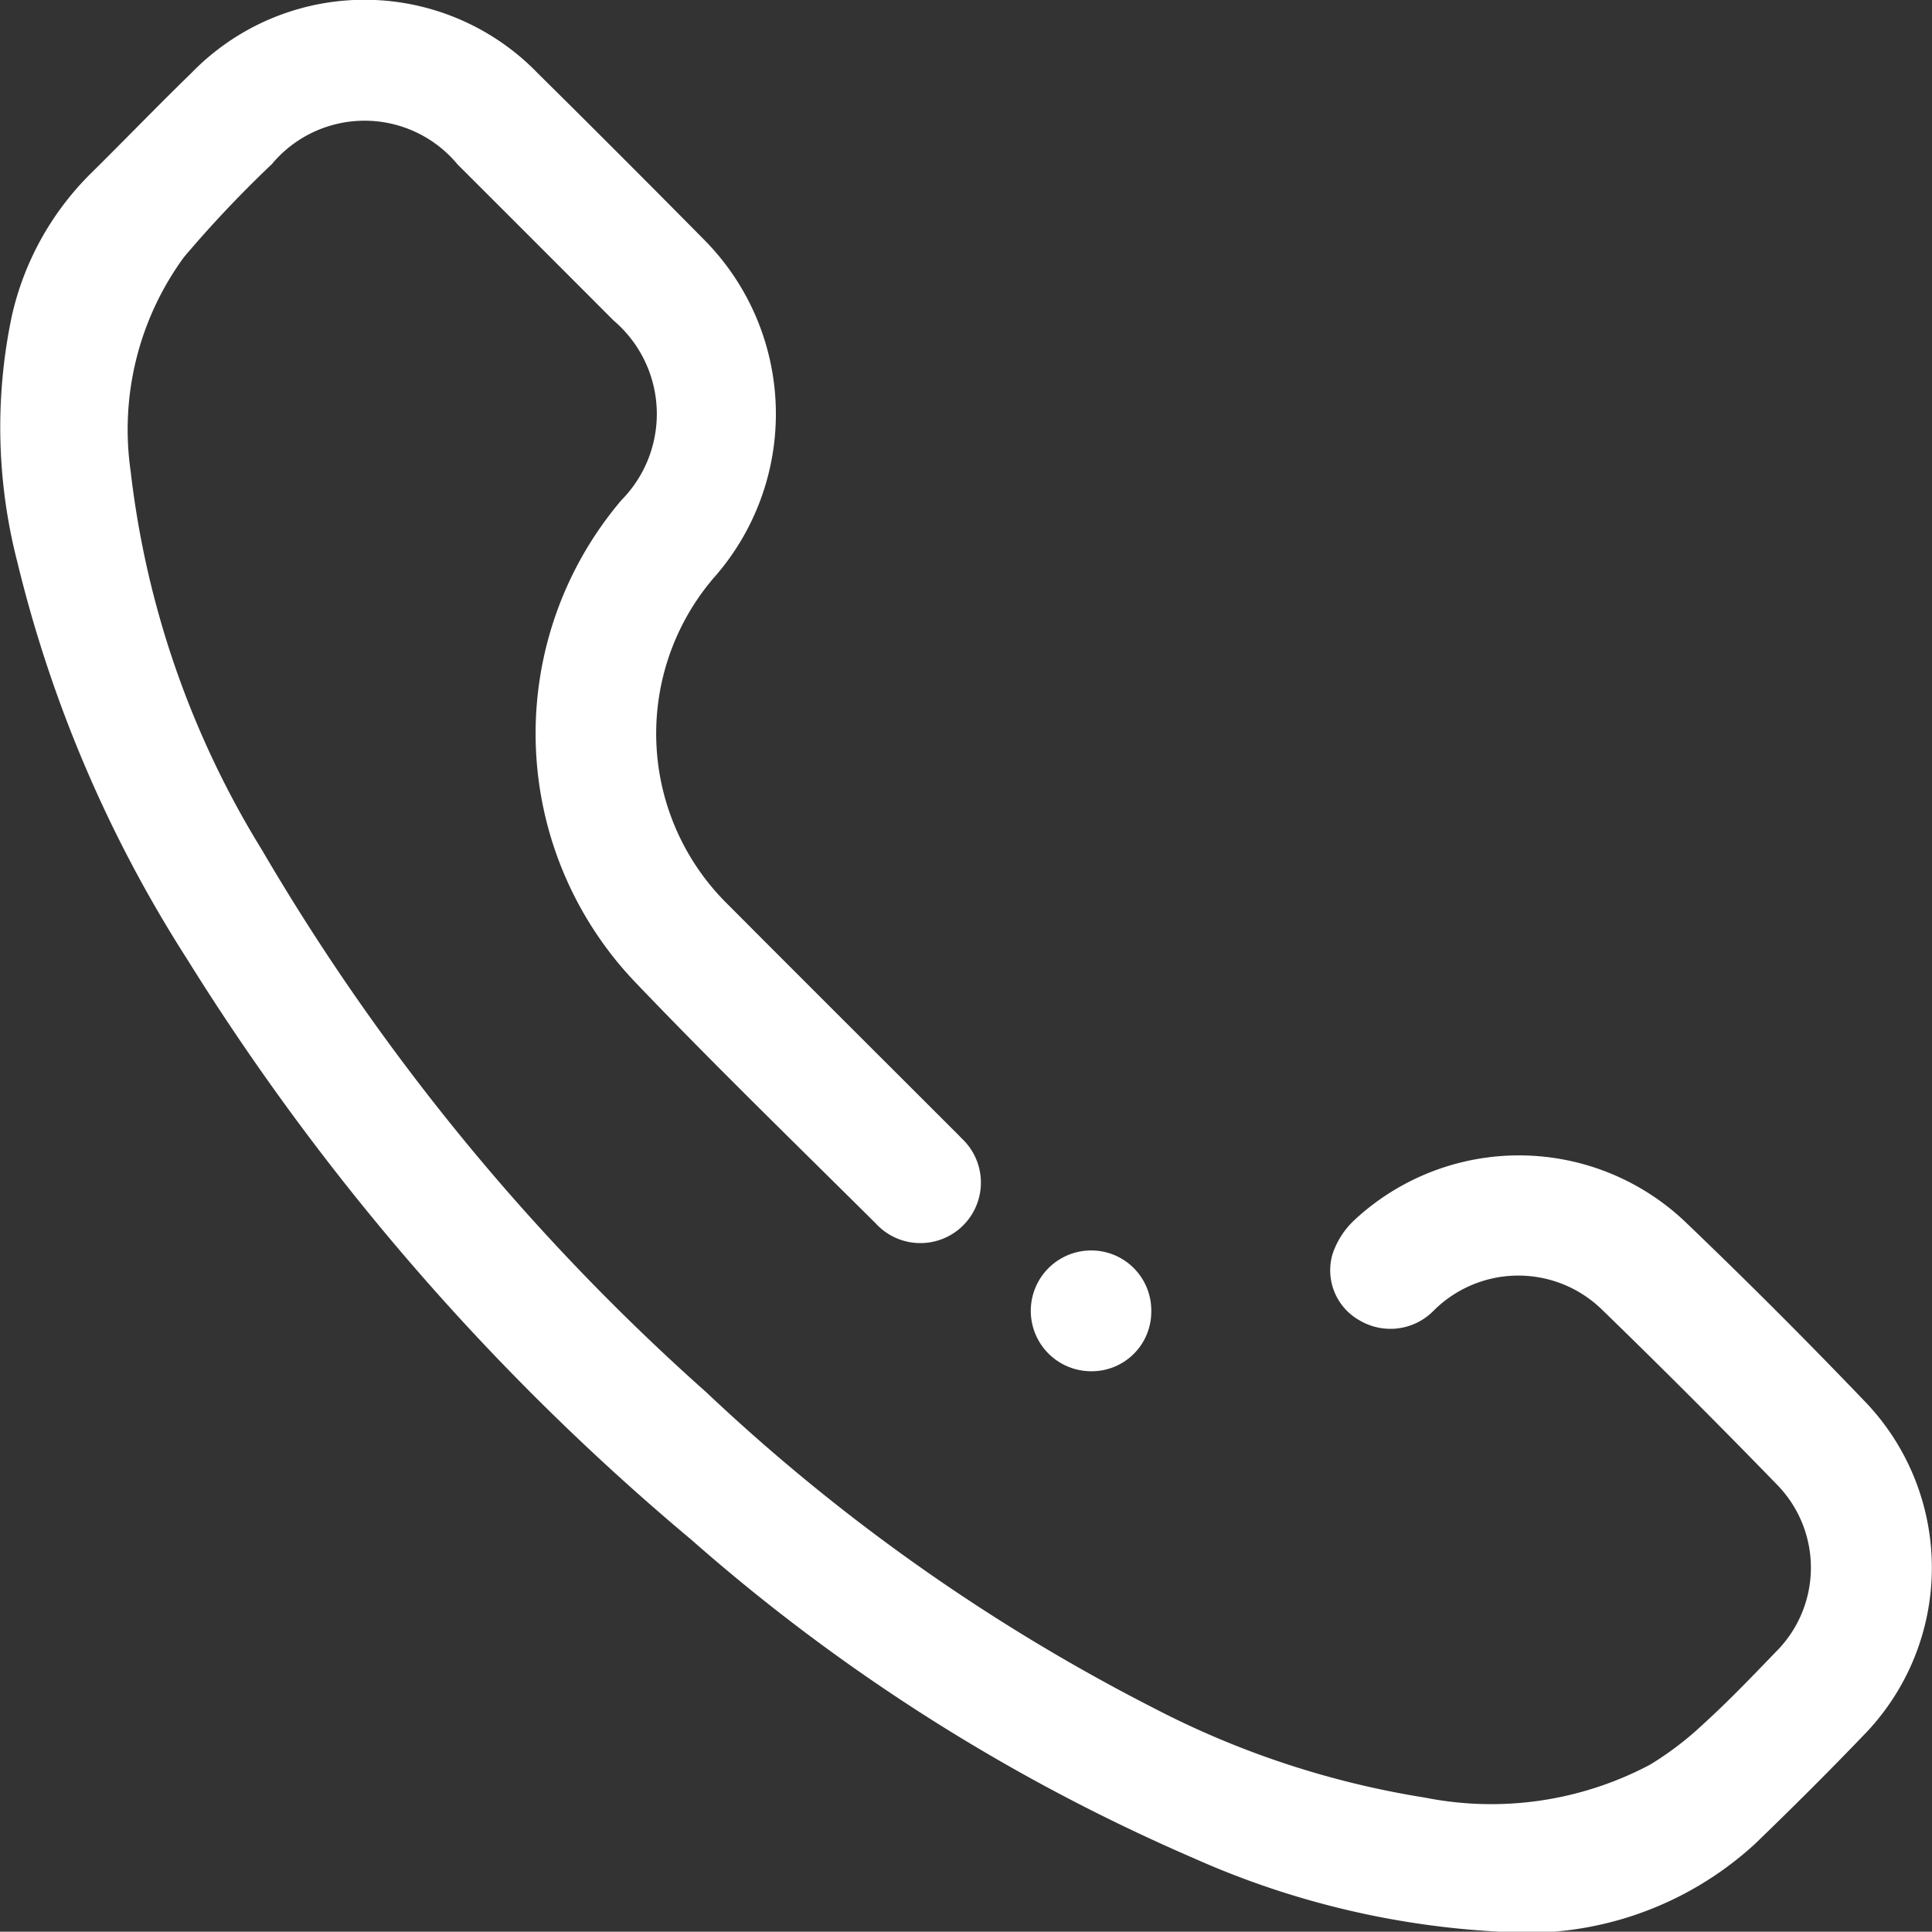 <svg xmlns="http://www.w3.org/2000/svg" width="34.068" height="34.063" viewBox="0 0 34.068 34.063"><rect x="0" y="0" width="34.068" height="34.063" fill="#333333" stroke="none"/><g transform="translate(-177.18 -35.848)"><path d="M203.609,69.91a15.141,15.141,0,0,1-5.374-1.293A33.516,33.516,0,0,1,189.372,63a42.937,42.937,0,0,1-8.9-10.251,22.984,22.984,0,0,1-2.987-6.993,9.529,9.529,0,0,1-.094-4.347,5.119,5.119,0,0,1,1.383-2.495c.6-.593,1.186-1.2,1.788-1.786a4.252,4.252,0,0,1,6.111.022q1.465,1.449,2.915,2.917a4.362,4.362,0,0,1,.163,5.988,4.223,4.223,0,0,0,.269,5.747c1.3,1.306,2.6,2.6,3.9,3.9.071.071.143.14.211.213a1.067,1.067,0,1,1-1.509,1.506c-1.423-1.414-2.864-2.812-4.25-4.263a6.352,6.352,0,0,1-.232-8.493A2.162,2.162,0,0,0,188,41.5q-1.374-1.377-2.751-2.752a2.129,2.129,0,0,0-3.276-.005,20.64,20.64,0,0,0-1.549,1.639,5.15,5.15,0,0,0-.94,3.776,16.257,16.257,0,0,0,2.323,6.691,39.432,39.432,0,0,0,7.83,9.552,33.962,33.962,0,0,0,7.875,5.56,15.706,15.706,0,0,0,4.8,1.586,5.978,5.978,0,0,0,3.965-.582,5.642,5.642,0,0,0,.945-.722c.441-.4.857-.836,1.273-1.267a2.092,2.092,0,0,0,.026-2.942q-1.528-1.575-3.1-3.1a2.112,2.112,0,0,0-2.972.037,1.067,1.067,0,0,1-1.288.164,1.012,1.012,0,0,1-.485-1.168,1.439,1.439,0,0,1,.382-.6,4.258,4.258,0,0,1,5.872.058q1.584,1.518,3.1,3.1a4.229,4.229,0,0,1-.006,5.94c-.621.648-1.259,1.281-1.9,1.9A5.956,5.956,0,0,1,203.609,69.91Z" fill="#ffffff"/><path d="M197.481,58.977a1.05,1.05,0,0,1-1.055,1.051,1.065,1.065,0,1,1-.009-2.13A1.058,1.058,0,0,1,197.481,58.977Z" fill="#ffffff"/></g></svg>